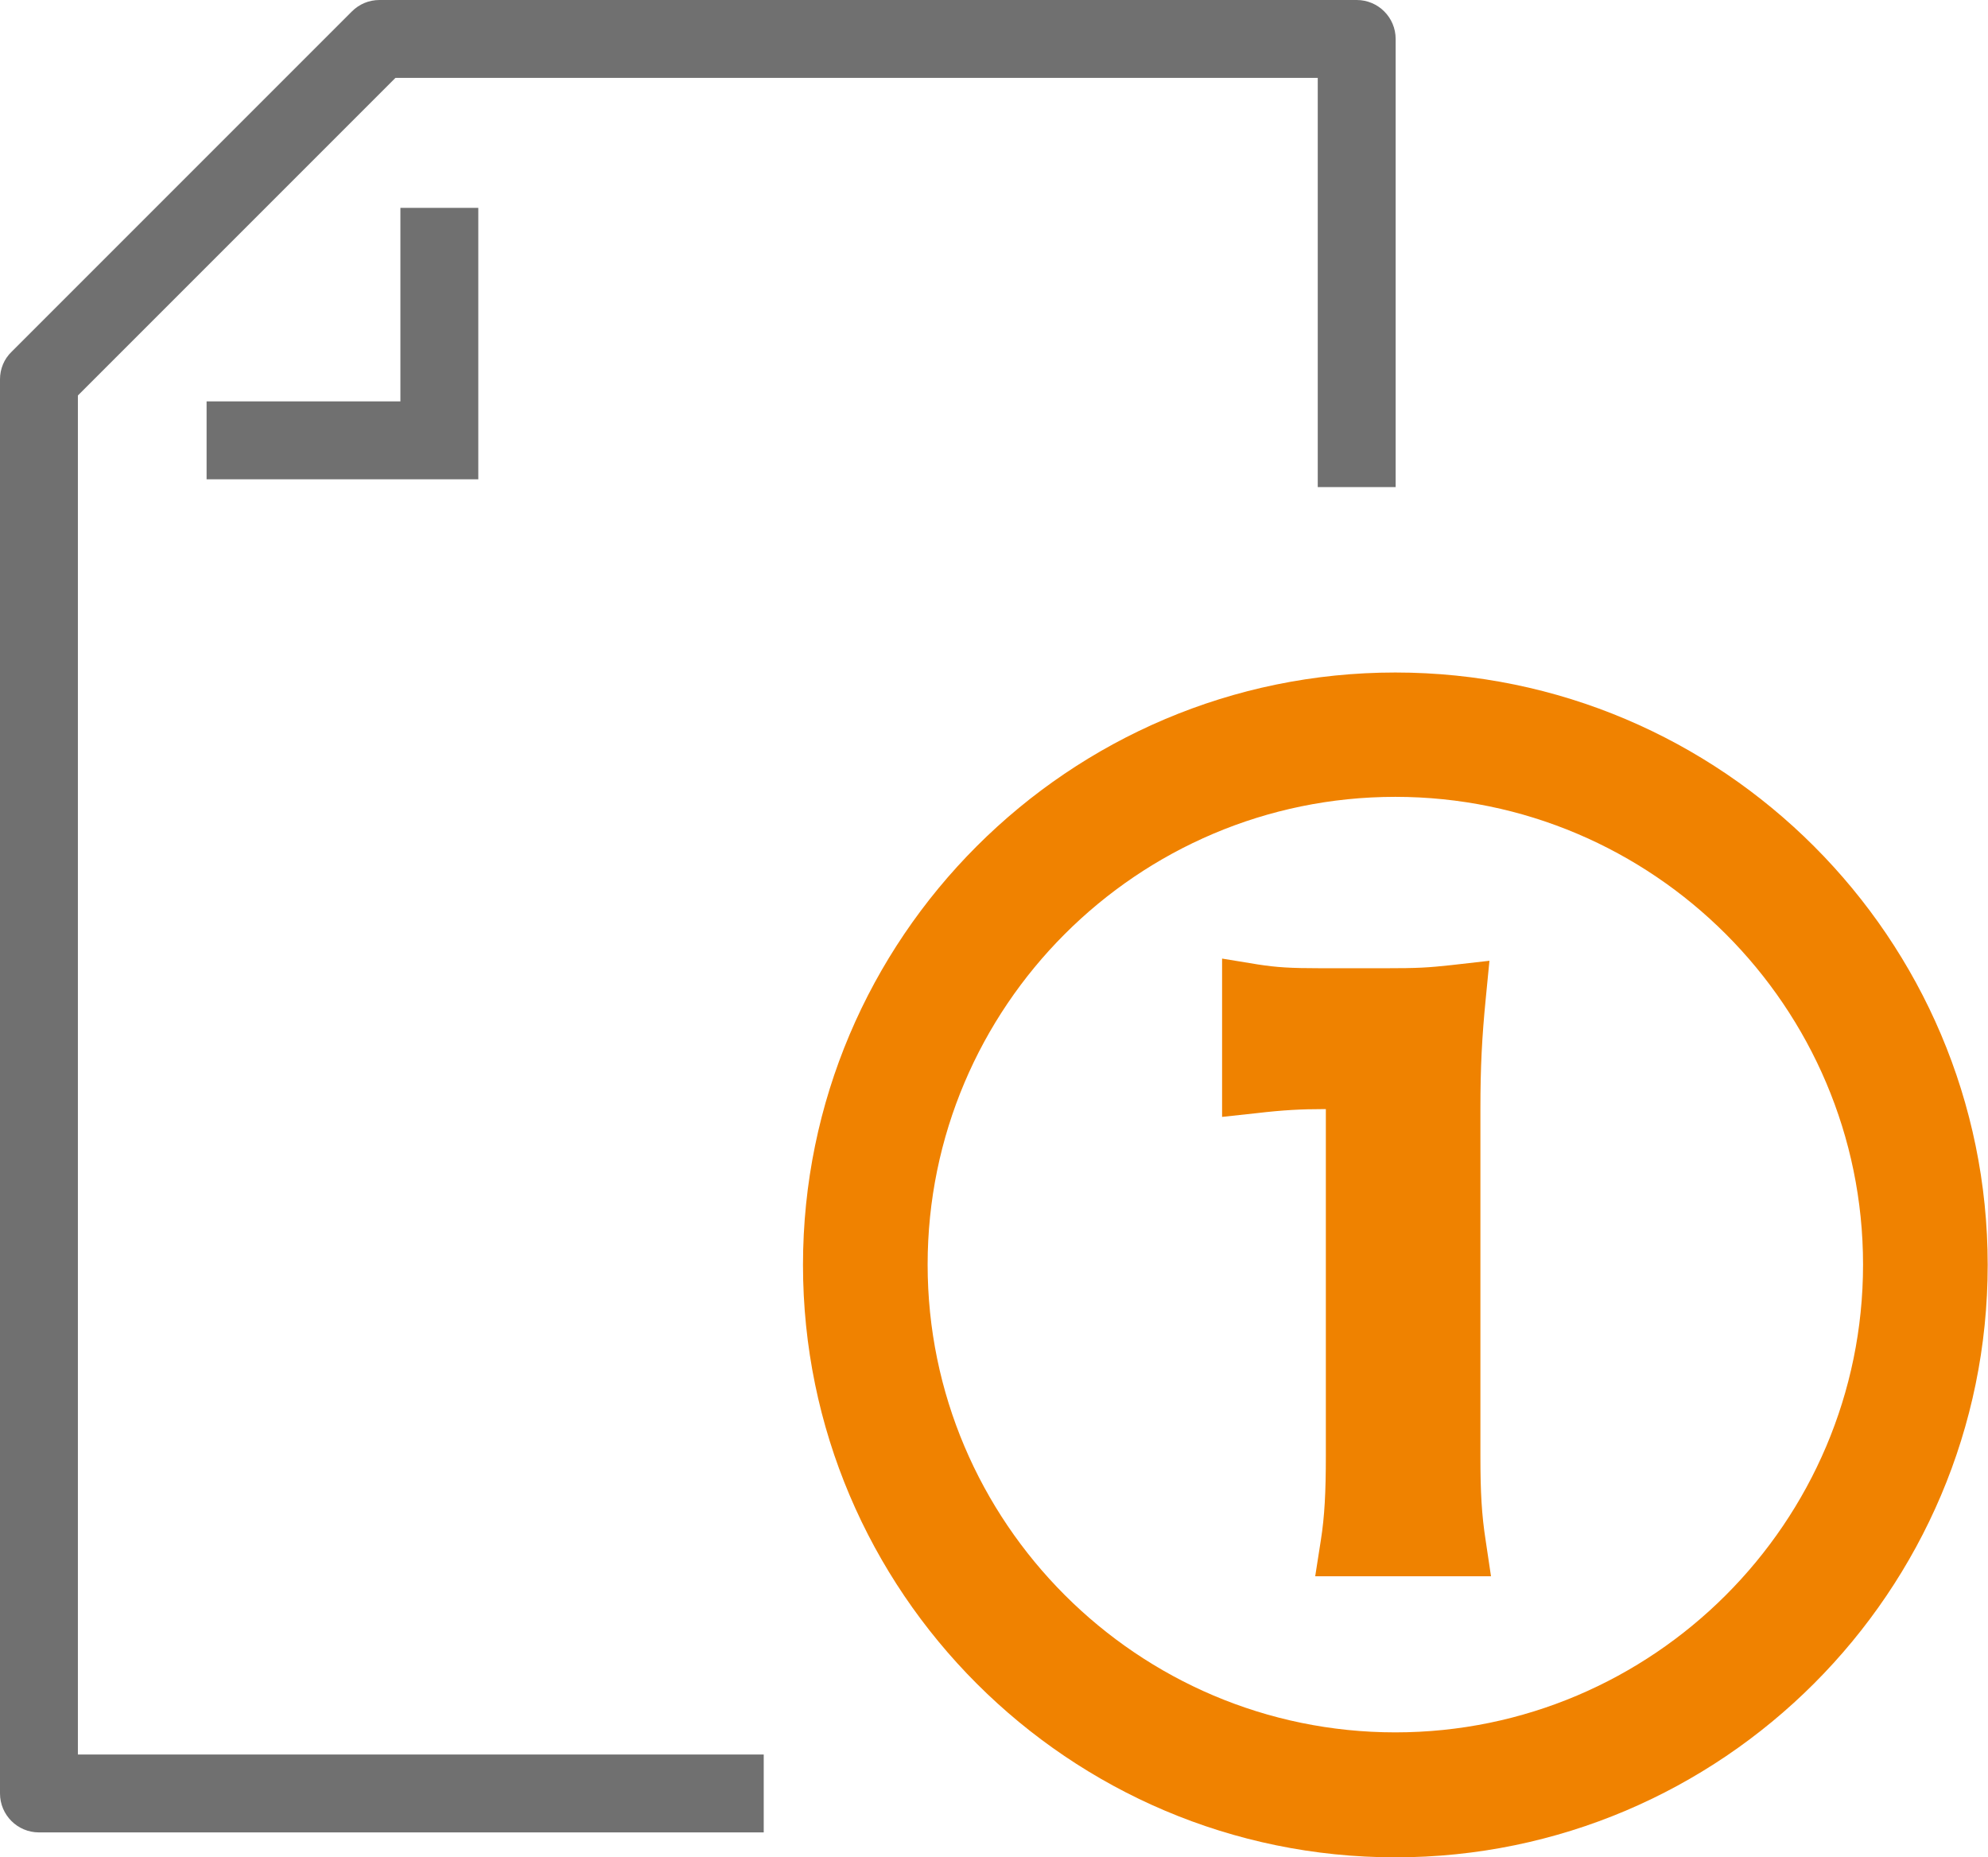 <?xml version="1.0" encoding="UTF-8"?>
<svg id="_レイヤー_2" data-name="レイヤー 2" xmlns="http://www.w3.org/2000/svg" viewBox="0 0 63.8 59.6">
  <defs>
    <style>
      .cls-1 {
        fill: #ef8200;
      }

      .cls-2 {
        fill: #f08200;
      }

      .cls-3 {
        fill: #707070;
      }
    </style>
  </defs>
  <g id="_レイヤー" data-name="レイヤー">
    <g>
      <g>
        <path class="cls-3" d="m15.35,15.38H6.63v-2.5h6.22v-6.21h2.5v8.71Z"/>
        <path class="cls-3" d="m24.51,58.8H1.25C.56,58.8,0,58.24,0,57.55V12.17c0-.33.13-.65.37-.88L11.29.37C11.53.13,11.84,0,12.18,0h31.36c.69,0,1.25.56,1.25,1.25h0v14.38h-2.5V2.5H12.69L2.5,12.69v43.61h22.01v2.5Z"/>
      </g>
      <g>
        <path class="cls-1" d="m42.21,50.57l.18-1.15c.12-.76.16-1.54.16-2.71v-11.12h-.06c-.72,0-1.31.03-2.16.13l-1.11.12v-5.08l1.16.19c.59.09,1.01.12,2.04.12h2.02c1.09,0,1.38-.02,2.13-.1l1.23-.14-.12,1.23c-.12,1.22-.17,2.18-.17,3.53v11.13c0,1.16.04,1.89.17,2.72l.17,1.14h-5.64Z"/>
        <path class="cls-1" d="m43.38,49.57c.13-.86.18-1.72.18-2.86v-12.12h-1.06c-.81,0-1.45.04-2.27.13v-2.79c.68.11,1.17.13,2.2.13h2.02c1.12,0,1.45-.02,2.24-.11-.13,1.3-.18,2.31-.18,3.63v11.13c0,1.17.04,1.96.18,2.86h-3.32Z"/>
      </g>
      <path class="cls-2" d="m44.78,59.6c-10.48,0-19.01-8.53-19.01-19.01s8.53-19.01,19.01-19.01,19.01,8.53,19.01,19.01-8.53,19.01-19.01,19.01Zm0-34.03c-8.28,0-15.01,6.74-15.01,15.01s6.74,15.01,15.01,15.01,15.01-6.74,15.01-15.01-6.74-15.01-15.01-15.01Z"/>
    </g>
  </g>
</svg>